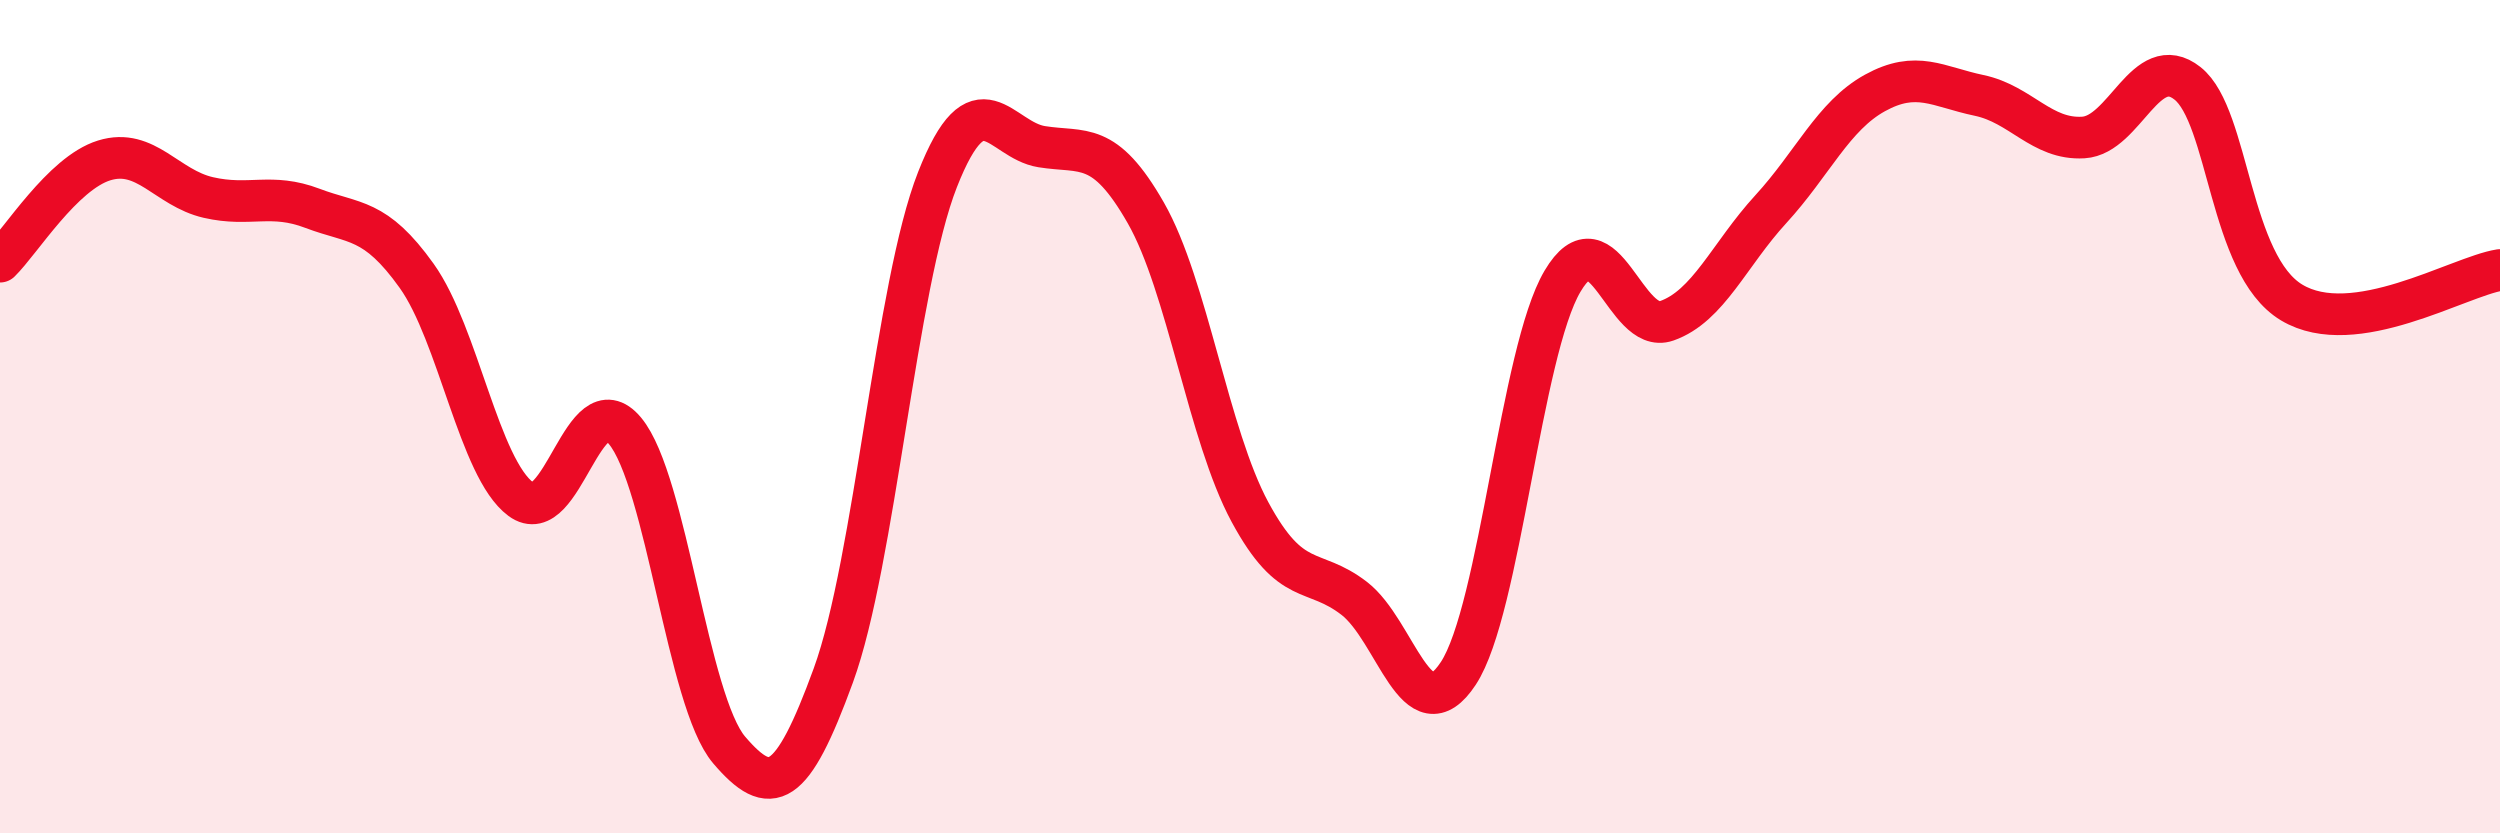 
    <svg width="60" height="20" viewBox="0 0 60 20" xmlns="http://www.w3.org/2000/svg">
      <path
        d="M 0,6.28 C 0.5,5.79 1.5,4.16 2.5,3.85 C 3.5,3.54 4,4.51 5,4.74 C 6,4.97 6.5,4.62 7.5,5 C 8.5,5.38 9,5.22 10,6.62 C 11,8.02 11.5,11.24 12.5,11.98 C 13.5,12.72 14,9.14 15,10.34 C 16,11.54 16.5,16.83 17.5,18 C 18.5,19.17 19,18.95 20,16.21 C 21,13.47 21.5,6.85 22.5,4.31 C 23.5,1.77 24,3.36 25,3.52 C 26,3.68 26.5,3.36 27.5,5.11 C 28.5,6.86 29,10.44 30,12.29 C 31,14.14 31.5,13.59 32.5,14.36 C 33.5,15.13 34,17.68 35,16.16 C 36,14.64 36.5,8.44 37.5,6.75 C 38.5,5.06 39,8.05 40,7.7 C 41,7.35 41.5,6.11 42.5,5.02 C 43.5,3.93 44,2.78 45,2.23 C 46,1.68 46.5,2.08 47.5,2.29 C 48.5,2.5 49,3.36 50,3.3 C 51,3.24 51.5,1.21 52.5,2 C 53.5,2.79 53.5,6.36 55,7.26 C 56.5,8.16 59,6.64 60,6.48L60 20L0 20Z"
        fill="#EB0A25"
        opacity="0.1"
        stroke-linecap="round"
        stroke-linejoin="round"
      />
      <path
        d="M 0,6.28 C 0.5,5.79 1.5,4.16 2.5,3.85 C 3.5,3.54 4,4.51 5,4.74 C 6,4.97 6.5,4.62 7.5,5 C 8.5,5.38 9,5.22 10,6.62 C 11,8.02 11.5,11.24 12.5,11.98 C 13.5,12.72 14,9.14 15,10.34 C 16,11.54 16.5,16.83 17.5,18 C 18.5,19.17 19,18.95 20,16.21 C 21,13.47 21.5,6.85 22.5,4.31 C 23.5,1.77 24,3.36 25,3.52 C 26,3.68 26.5,3.36 27.5,5.11 C 28.5,6.86 29,10.44 30,12.29 C 31,14.14 31.5,13.59 32.5,14.36 C 33.5,15.13 34,17.68 35,16.16 C 36,14.64 36.5,8.44 37.5,6.75 C 38.5,5.06 39,8.05 40,7.7 C 41,7.35 41.5,6.11 42.5,5.02 C 43.5,3.93 44,2.78 45,2.23 C 46,1.68 46.5,2.08 47.5,2.29 C 48.5,2.5 49,3.36 50,3.3 C 51,3.24 51.5,1.21 52.5,2 C 53.5,2.79 53.5,6.36 55,7.26 C 56.5,8.16 59,6.64 60,6.48"
        stroke="#EB0A25"
        stroke-width="1"
        fill="none"
        stroke-linecap="round"
        stroke-linejoin="round"
      />
    </svg>
  